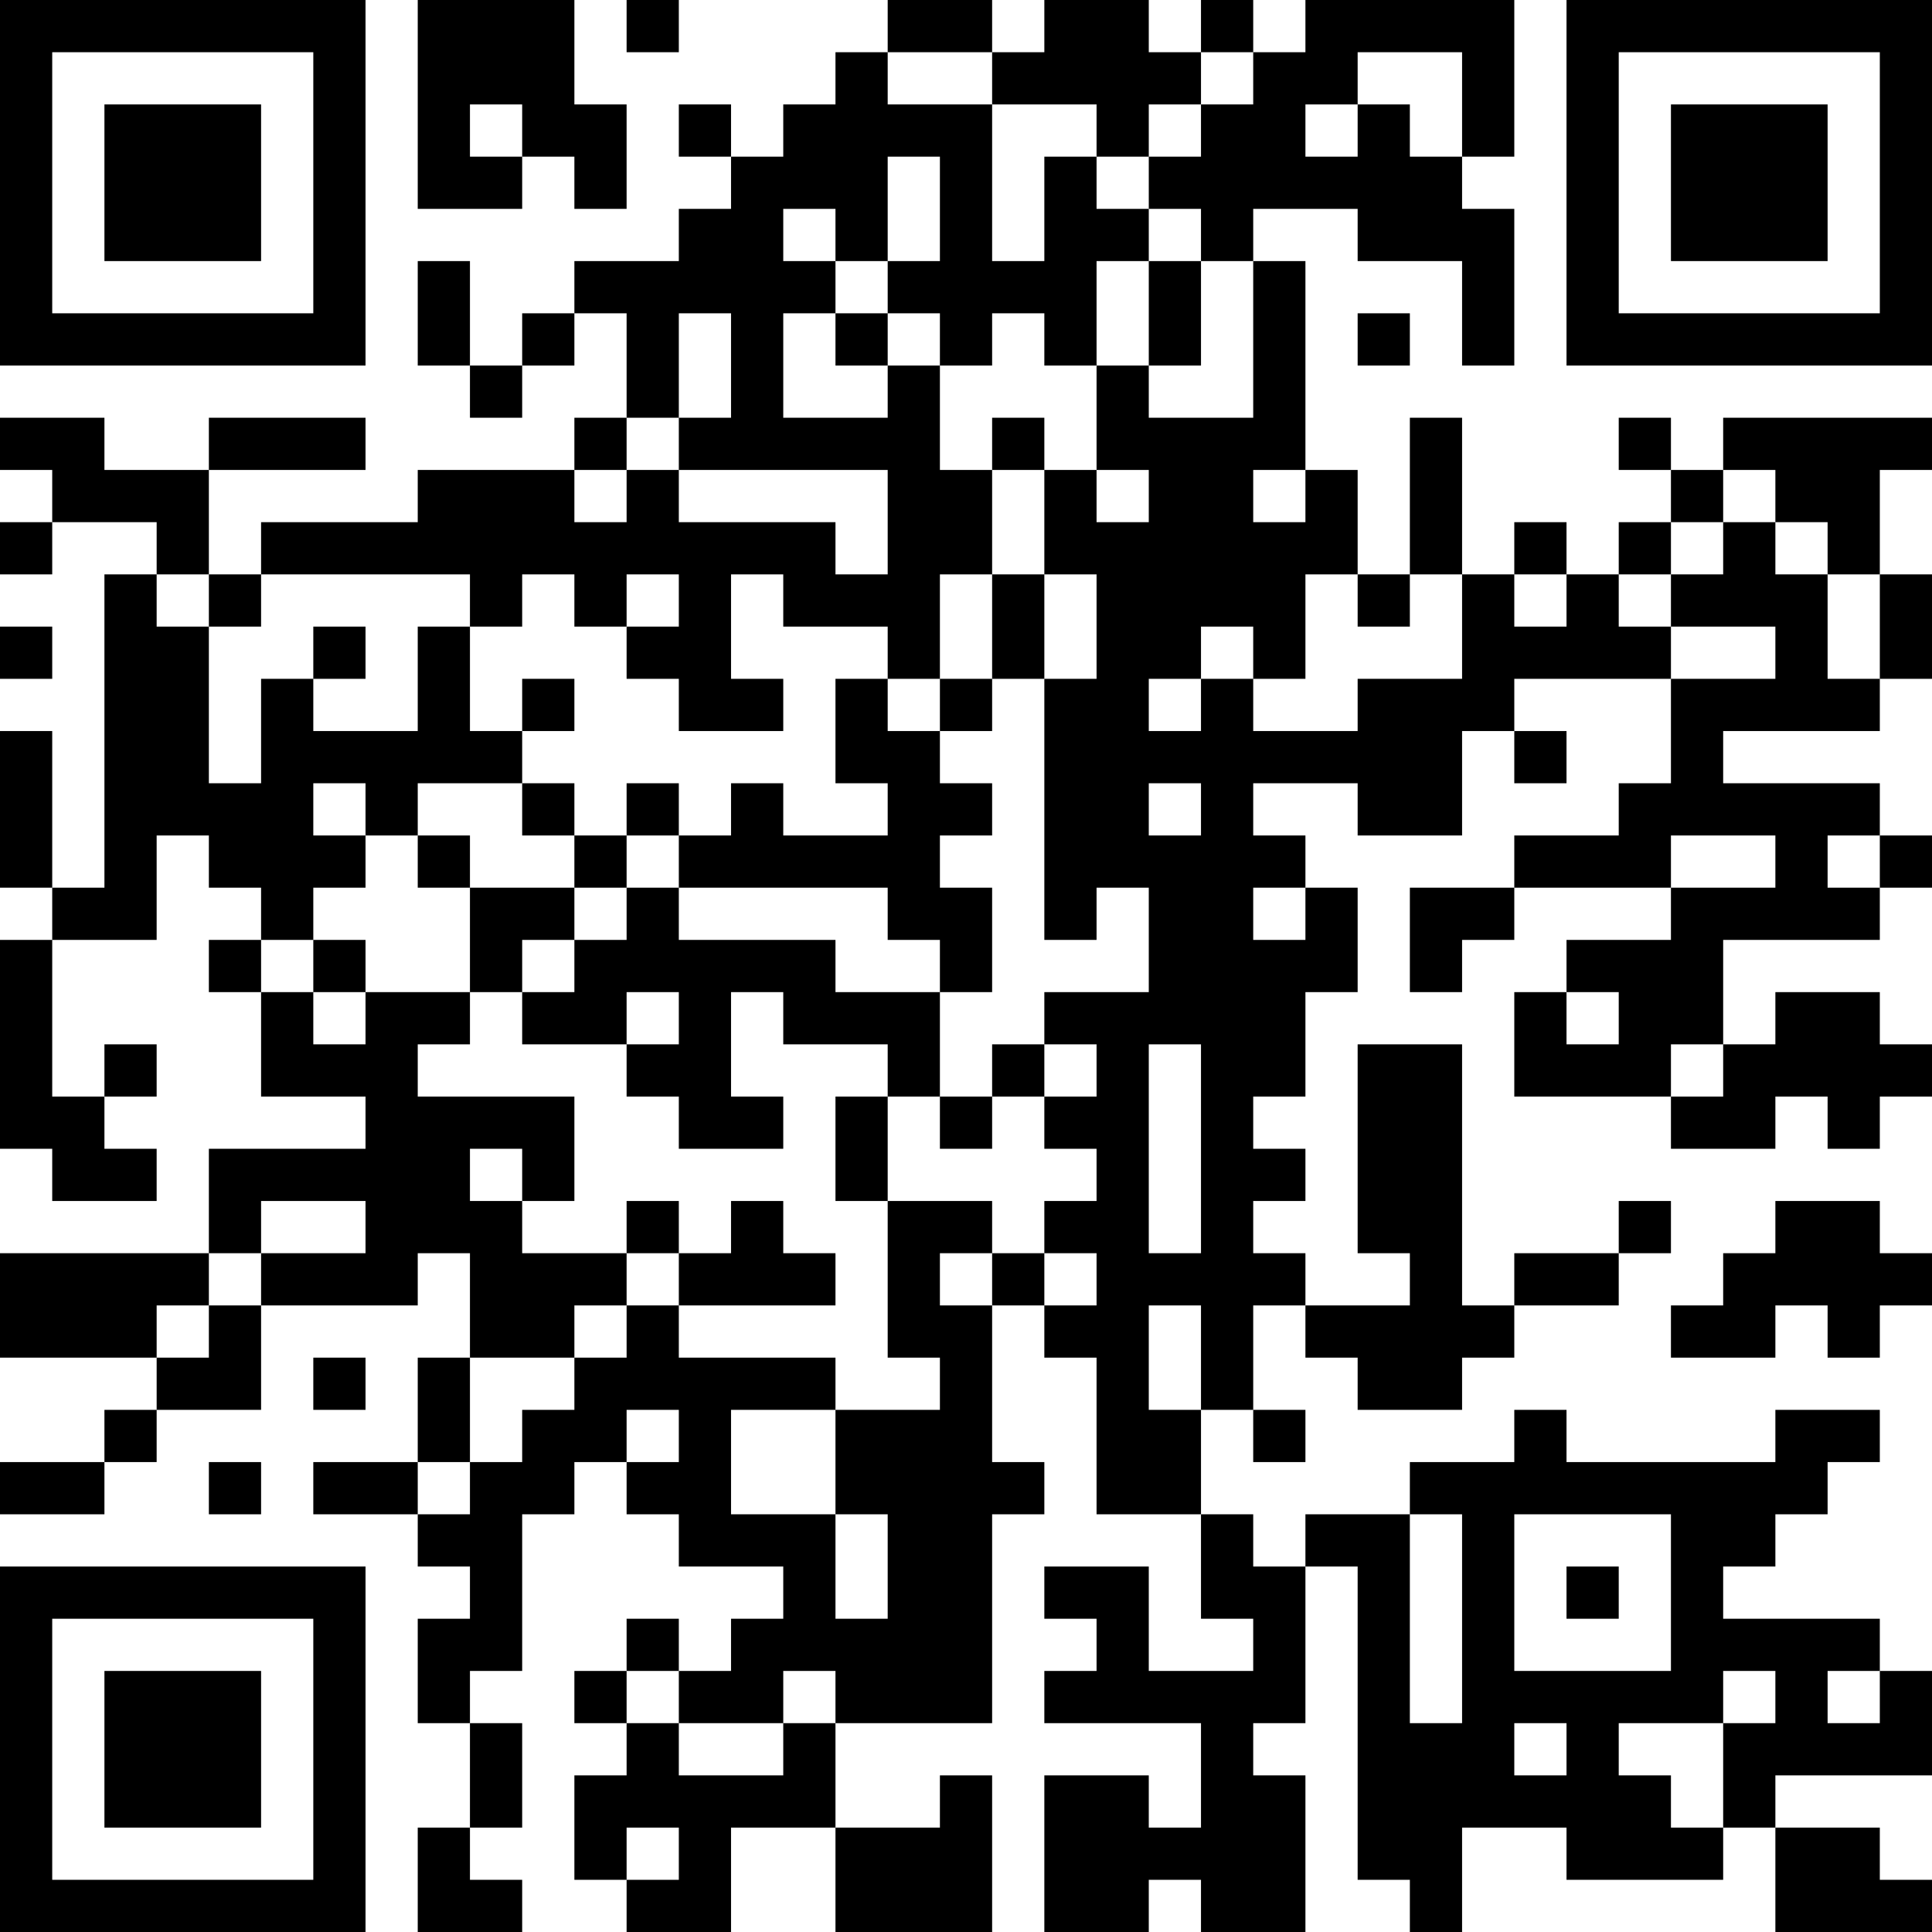 <?xml version="1.0" encoding="UTF-8"?>
<svg xmlns="http://www.w3.org/2000/svg" version="1.1" width="400" height="400" viewBox="0 0 400 400"><rect x="0" y="0" width="400" height="400" fill="#ffffff"/><g transform="scale(10.811)"><g transform="translate(0,0)"><path fill-rule="evenodd" d="M8 0L8 4L10 4L10 3L11 3L11 4L12 4L12 2L11 2L11 0ZM12 0L12 1L13 1L13 0ZM17 0L17 1L16 1L16 2L15 2L15 3L14 3L14 2L13 2L13 3L14 3L14 4L13 4L13 5L11 5L11 6L10 6L10 7L9 7L9 5L8 5L8 7L9 7L9 8L10 8L10 7L11 7L11 6L12 6L12 8L11 8L11 9L8 9L8 10L5 10L5 11L4 11L4 9L7 9L7 8L4 8L4 9L2 9L2 8L0 8L0 9L1 9L1 10L0 10L0 11L1 11L1 10L3 10L3 11L2 11L2 17L1 17L1 14L0 14L0 17L1 17L1 18L0 18L0 22L1 22L1 23L3 23L3 22L2 22L2 21L3 21L3 20L2 20L2 21L1 21L1 18L3 18L3 16L4 16L4 17L5 17L5 18L4 18L4 19L5 19L5 21L7 21L7 22L4 22L4 24L0 24L0 26L3 26L3 27L2 27L2 28L0 28L0 29L2 29L2 28L3 28L3 27L5 27L5 25L8 25L8 24L9 24L9 26L8 26L8 28L6 28L6 29L8 29L8 30L9 30L9 31L8 31L8 33L9 33L9 35L8 35L8 37L10 37L10 36L9 36L9 35L10 35L10 33L9 33L9 32L10 32L10 29L11 29L11 28L12 28L12 29L13 29L13 30L15 30L15 31L14 31L14 32L13 32L13 31L12 31L12 32L11 32L11 33L12 33L12 34L11 34L11 36L12 36L12 37L14 37L14 35L16 35L16 37L19 37L19 34L18 34L18 35L16 35L16 33L19 33L19 29L20 29L20 28L19 28L19 25L20 25L20 26L21 26L21 29L23 29L23 31L24 31L24 32L22 32L22 30L20 30L20 31L21 31L21 32L20 32L20 33L23 33L23 35L22 35L22 34L20 34L20 37L22 37L22 36L23 36L23 37L25 37L25 34L24 34L24 33L25 33L25 30L26 30L26 36L27 36L27 37L28 37L28 35L30 35L30 36L33 36L33 35L34 35L34 37L37 37L37 36L36 36L36 35L34 35L34 34L37 34L37 32L36 32L36 31L33 31L33 30L34 30L34 29L35 29L35 28L36 28L36 27L34 27L34 28L30 28L30 27L29 27L29 28L27 28L27 29L25 29L25 30L24 30L24 29L23 29L23 27L24 27L24 28L25 28L25 27L24 27L24 25L25 25L25 26L26 26L26 27L28 27L28 26L29 26L29 25L31 25L31 24L32 24L32 23L31 23L31 24L29 24L29 25L28 25L28 20L26 20L26 24L27 24L27 25L25 25L25 24L24 24L24 23L25 23L25 22L24 22L24 21L25 21L25 19L26 19L26 17L25 17L25 16L24 16L24 15L26 15L26 16L28 16L28 14L29 14L29 15L30 15L30 14L29 14L29 13L32 13L32 15L31 15L31 16L29 16L29 17L27 17L27 19L28 19L28 18L29 18L29 17L32 17L32 18L30 18L30 19L29 19L29 21L32 21L32 22L34 22L34 21L35 21L35 22L36 22L36 21L37 21L37 20L36 20L36 19L34 19L34 20L33 20L33 18L36 18L36 17L37 17L37 16L36 16L36 15L33 15L33 14L36 14L36 13L37 13L37 11L36 11L36 9L37 9L37 8L33 8L33 9L32 9L32 8L31 8L31 9L32 9L32 10L31 10L31 11L30 11L30 10L29 10L29 11L28 11L28 8L27 8L27 11L26 11L26 9L25 9L25 5L24 5L24 4L26 4L26 5L28 5L28 7L29 7L29 4L28 4L28 3L29 3L29 0L25 0L25 1L24 1L24 0L23 0L23 1L22 1L22 0L20 0L20 1L19 1L19 0ZM17 1L17 2L19 2L19 5L20 5L20 3L21 3L21 4L22 4L22 5L21 5L21 7L20 7L20 6L19 6L19 7L18 7L18 6L17 6L17 5L18 5L18 3L17 3L17 5L16 5L16 4L15 4L15 5L16 5L16 6L15 6L15 8L17 8L17 7L18 7L18 9L19 9L19 11L18 11L18 13L17 13L17 12L15 12L15 11L14 11L14 13L15 13L15 14L13 14L13 13L12 13L12 12L13 12L13 11L12 11L12 12L11 12L11 11L10 11L10 12L9 12L9 11L5 11L5 12L4 12L4 11L3 11L3 12L4 12L4 15L5 15L5 13L6 13L6 14L8 14L8 12L9 12L9 14L10 14L10 15L8 15L8 16L7 16L7 15L6 15L6 16L7 16L7 17L6 17L6 18L5 18L5 19L6 19L6 20L7 20L7 19L9 19L9 20L8 20L8 21L11 21L11 23L10 23L10 22L9 22L9 23L10 23L10 24L12 24L12 25L11 25L11 26L9 26L9 28L8 28L8 29L9 29L9 28L10 28L10 27L11 27L11 26L12 26L12 25L13 25L13 26L16 26L16 27L14 27L14 29L16 29L16 31L17 31L17 29L16 29L16 27L18 27L18 26L17 26L17 23L19 23L19 24L18 24L18 25L19 25L19 24L20 24L20 25L21 25L21 24L20 24L20 23L21 23L21 22L20 22L20 21L21 21L21 20L20 20L20 19L22 19L22 17L21 17L21 18L20 18L20 13L21 13L21 11L20 11L20 9L21 9L21 10L22 10L22 9L21 9L21 7L22 7L22 8L24 8L24 5L23 5L23 4L22 4L22 3L23 3L23 2L24 2L24 1L23 1L23 2L22 2L22 3L21 3L21 2L19 2L19 1ZM26 1L26 2L25 2L25 3L26 3L26 2L27 2L27 3L28 3L28 1ZM9 2L9 3L10 3L10 2ZM22 5L22 7L23 7L23 5ZM13 6L13 8L12 8L12 9L11 9L11 10L12 10L12 9L13 9L13 10L16 10L16 11L17 11L17 9L13 9L13 8L14 8L14 6ZM16 6L16 7L17 7L17 6ZM26 6L26 7L27 7L27 6ZM19 8L19 9L20 9L20 8ZM24 9L24 10L25 10L25 9ZM33 9L33 10L32 10L32 11L31 11L31 12L32 12L32 13L34 13L34 12L32 12L32 11L33 11L33 10L34 10L34 11L35 11L35 13L36 13L36 11L35 11L35 10L34 10L34 9ZM19 11L19 13L18 13L18 14L17 14L17 13L16 13L16 15L17 15L17 16L15 16L15 15L14 15L14 16L13 16L13 15L12 15L12 16L11 16L11 15L10 15L10 16L11 16L11 17L9 17L9 16L8 16L8 17L9 17L9 19L10 19L10 20L12 20L12 21L13 21L13 22L15 22L15 21L14 21L14 19L15 19L15 20L17 20L17 21L16 21L16 23L17 23L17 21L18 21L18 22L19 22L19 21L20 21L20 20L19 20L19 21L18 21L18 19L19 19L19 17L18 17L18 16L19 16L19 15L18 15L18 14L19 14L19 13L20 13L20 11ZM25 11L25 13L24 13L24 12L23 12L23 13L22 13L22 14L23 14L23 13L24 13L24 14L26 14L26 13L28 13L28 11L27 11L27 12L26 12L26 11ZM29 11L29 12L30 12L30 11ZM0 12L0 13L1 13L1 12ZM6 12L6 13L7 13L7 12ZM10 13L10 14L11 14L11 13ZM22 15L22 16L23 16L23 15ZM12 16L12 17L11 17L11 18L10 18L10 19L11 19L11 18L12 18L12 17L13 17L13 18L16 18L16 19L18 19L18 18L17 18L17 17L13 17L13 16ZM32 16L32 17L34 17L34 16ZM35 16L35 17L36 17L36 16ZM24 17L24 18L25 18L25 17ZM6 18L6 19L7 19L7 18ZM12 19L12 20L13 20L13 19ZM30 19L30 20L31 20L31 19ZM22 20L22 24L23 24L23 20ZM32 20L32 21L33 21L33 20ZM5 23L5 24L4 24L4 25L3 25L3 26L4 26L4 25L5 25L5 24L7 24L7 23ZM12 23L12 24L13 24L13 25L16 25L16 24L15 24L15 23L14 23L14 24L13 24L13 23ZM34 23L34 24L33 24L33 25L32 25L32 26L34 26L34 25L35 25L35 26L36 26L36 25L37 25L37 24L36 24L36 23ZM22 25L22 27L23 27L23 25ZM6 26L6 27L7 27L7 26ZM12 27L12 28L13 28L13 27ZM4 28L4 29L5 29L5 28ZM27 29L27 33L28 33L28 29ZM29 29L29 32L32 32L32 29ZM30 30L30 31L31 31L31 30ZM12 32L12 33L13 33L13 34L15 34L15 33L16 33L16 32L15 32L15 33L13 33L13 32ZM33 32L33 33L31 33L31 34L32 34L32 35L33 35L33 33L34 33L34 32ZM35 32L35 33L36 33L36 32ZM29 33L29 34L30 34L30 33ZM12 35L12 36L13 36L13 35ZM0 0L0 7L7 7L7 0ZM1 1L1 6L6 6L6 1ZM2 2L2 5L5 5L5 2ZM30 0L30 7L37 7L37 0ZM31 1L31 6L36 6L36 1ZM32 2L32 5L35 5L35 2ZM0 30L0 37L7 37L7 30ZM1 31L1 36L6 36L6 31ZM2 32L2 35L5 35L5 32Z" fill="#000000"/></g></g></svg>
